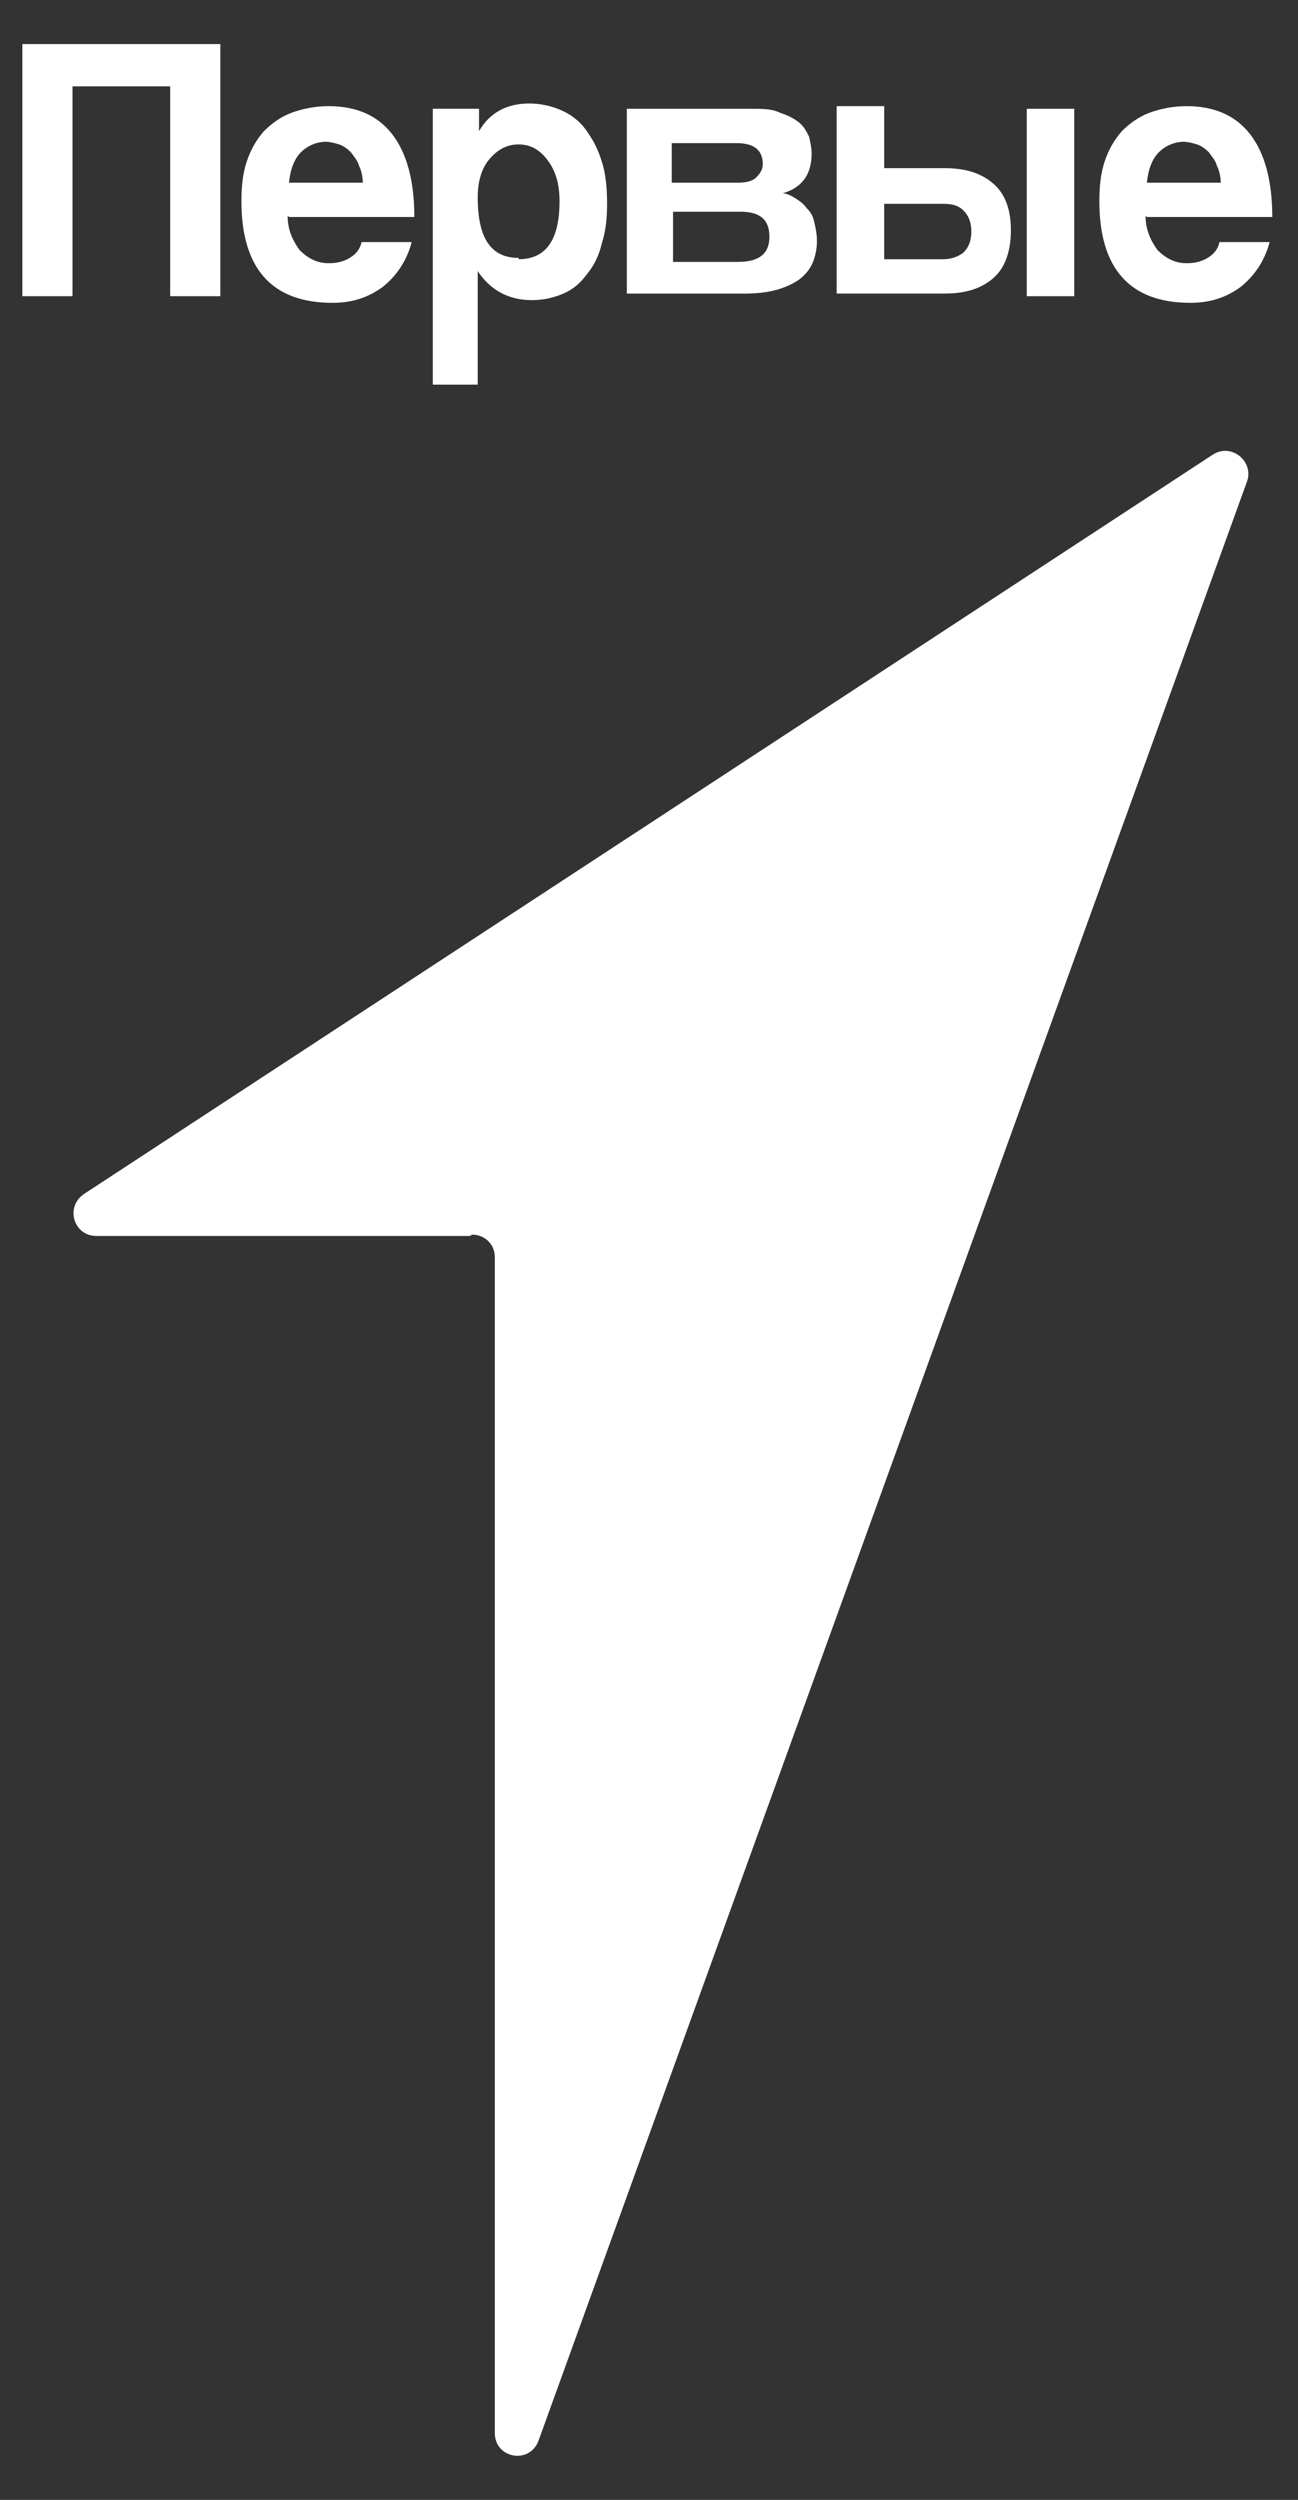 <svg width="27" height="52" viewBox="0 0 27 52" fill="none" xmlns="http://www.w3.org/2000/svg">
<rect x="0" y="0" width="27" height="52" fill="#333333" stroke="none"/>
<path d="M9.772 25.709H2.002C1.535 25.709 1.343 25.105 1.755 24.831L25.229 9.456C25.613 9.209 26.08 9.593 25.943 10.005L11.199 50.776C11.007 51.27 10.293 51.133 10.293 50.611V26.149C10.293 25.874 10.074 25.682 9.826 25.682L9.772 25.709Z" fill="white"/>
<path d="M3.54 6.161V1.796H1.508V6.161H0.465V0.917H4.583V6.161H3.54Z" fill="white"/>
<path d="M7.548 3.828C7.548 3.69 7.521 3.553 7.466 3.443C7.438 3.333 7.356 3.251 7.301 3.169C7.219 3.086 7.136 3.031 7.054 3.004C6.972 2.977 6.862 2.949 6.779 2.949C6.587 2.949 6.395 3.031 6.258 3.169C6.121 3.306 6.038 3.526 6.011 3.8H7.548V3.828ZM5.983 4.487C5.983 4.789 6.093 5.008 6.23 5.2C6.395 5.365 6.587 5.475 6.834 5.475C6.999 5.475 7.136 5.447 7.274 5.365C7.411 5.283 7.493 5.173 7.521 5.036H8.564C8.454 5.447 8.235 5.749 7.96 5.969C7.658 6.189 7.329 6.299 6.917 6.299C5.654 6.299 5.022 5.585 5.022 4.185C5.022 3.883 5.05 3.608 5.132 3.361C5.215 3.114 5.324 2.922 5.489 2.729C5.654 2.565 5.846 2.427 6.066 2.345C6.285 2.263 6.56 2.208 6.834 2.208C7.411 2.208 7.85 2.4 8.152 2.784C8.454 3.169 8.619 3.745 8.619 4.514H6.011L5.983 4.487Z" fill="white"/>
<path d="M10.788 5.392C11.365 5.392 11.639 4.98 11.639 4.184C11.639 3.827 11.557 3.553 11.392 3.333C11.227 3.114 11.035 3.004 10.788 3.004C10.541 3.004 10.349 3.114 10.184 3.306C10.019 3.498 9.937 3.772 9.937 4.102C9.937 4.953 10.211 5.365 10.788 5.365V5.392ZM9.003 8.001V2.262H9.964V2.729C10.184 2.345 10.541 2.153 11.008 2.153C11.255 2.153 11.474 2.208 11.667 2.29C11.859 2.372 12.051 2.51 12.188 2.702C12.326 2.894 12.435 3.086 12.518 3.361C12.6 3.608 12.628 3.91 12.628 4.239C12.628 4.541 12.6 4.816 12.518 5.063C12.463 5.31 12.353 5.53 12.216 5.694C12.078 5.886 11.914 6.024 11.722 6.106C11.529 6.188 11.31 6.243 11.063 6.243C10.596 6.243 10.211 6.051 9.937 5.639V8.001H8.949H9.003Z" fill="white"/>
<path d="M13.039 6.162V2.263H15.648C15.867 2.263 16.059 2.263 16.224 2.345C16.389 2.4 16.499 2.455 16.609 2.538C16.718 2.62 16.773 2.73 16.828 2.839C16.856 2.949 16.883 3.087 16.883 3.196C16.883 3.416 16.828 3.608 16.718 3.746C16.609 3.883 16.471 3.965 16.279 4.02C16.361 4.02 16.471 4.075 16.554 4.13C16.636 4.185 16.718 4.24 16.773 4.322C16.856 4.404 16.911 4.487 16.938 4.624C16.965 4.734 16.993 4.871 16.993 5.008C16.993 5.173 16.965 5.31 16.911 5.448C16.856 5.585 16.773 5.695 16.636 5.805C16.526 5.887 16.361 5.969 16.169 6.024C15.977 6.079 15.758 6.107 15.483 6.107H13.039V6.162ZM15.346 5.448C15.785 5.448 16.005 5.283 16.005 4.926C16.005 4.569 15.812 4.404 15.401 4.404H14V5.448H15.346ZM15.346 3.8C15.51 3.8 15.648 3.773 15.73 3.691C15.812 3.608 15.867 3.526 15.867 3.416C15.867 3.114 15.675 2.977 15.318 2.977H13.973V3.8H15.346Z" fill="white"/>
<path d="M18.393 2.263V3.498H19.656C20.095 3.498 20.424 3.608 20.671 3.828C20.919 4.047 21.028 4.377 21.028 4.789C21.028 5.2 20.919 5.557 20.671 5.777C20.424 5.997 20.095 6.106 19.656 6.106H17.404V2.208H18.393V2.263ZM18.393 4.239V5.393H19.601C19.793 5.393 19.93 5.338 20.04 5.255C20.15 5.145 20.205 5.008 20.205 4.816C20.205 4.624 20.15 4.487 20.04 4.377C19.93 4.267 19.793 4.239 19.601 4.239H18.393ZM21.358 6.161V2.263H22.346V6.161H21.358Z" fill="white"/>
<path d="M25.394 3.828C25.394 3.69 25.366 3.553 25.311 3.443C25.284 3.333 25.202 3.251 25.147 3.169C25.064 3.086 24.982 3.031 24.9 3.004C24.817 2.977 24.707 2.949 24.625 2.949C24.433 2.949 24.241 3.031 24.104 3.169C23.966 3.306 23.884 3.526 23.856 3.8H25.394V3.828ZM23.829 4.487C23.829 4.789 23.939 5.008 24.076 5.2C24.241 5.365 24.433 5.475 24.68 5.475C24.845 5.475 24.982 5.447 25.119 5.365C25.257 5.283 25.339 5.173 25.366 5.036H26.41C26.3 5.447 26.08 5.749 25.806 5.969C25.504 6.189 25.174 6.299 24.762 6.299C23.499 6.299 22.868 5.585 22.868 4.185C22.868 3.883 22.895 3.608 22.978 3.361C23.06 3.114 23.17 2.922 23.335 2.729C23.5 2.565 23.692 2.427 23.911 2.345C24.131 2.263 24.405 2.208 24.68 2.208C25.257 2.208 25.696 2.4 25.998 2.784C26.3 3.169 26.465 3.745 26.465 4.514H23.856L23.829 4.487Z" fill="white"/>
</svg>
